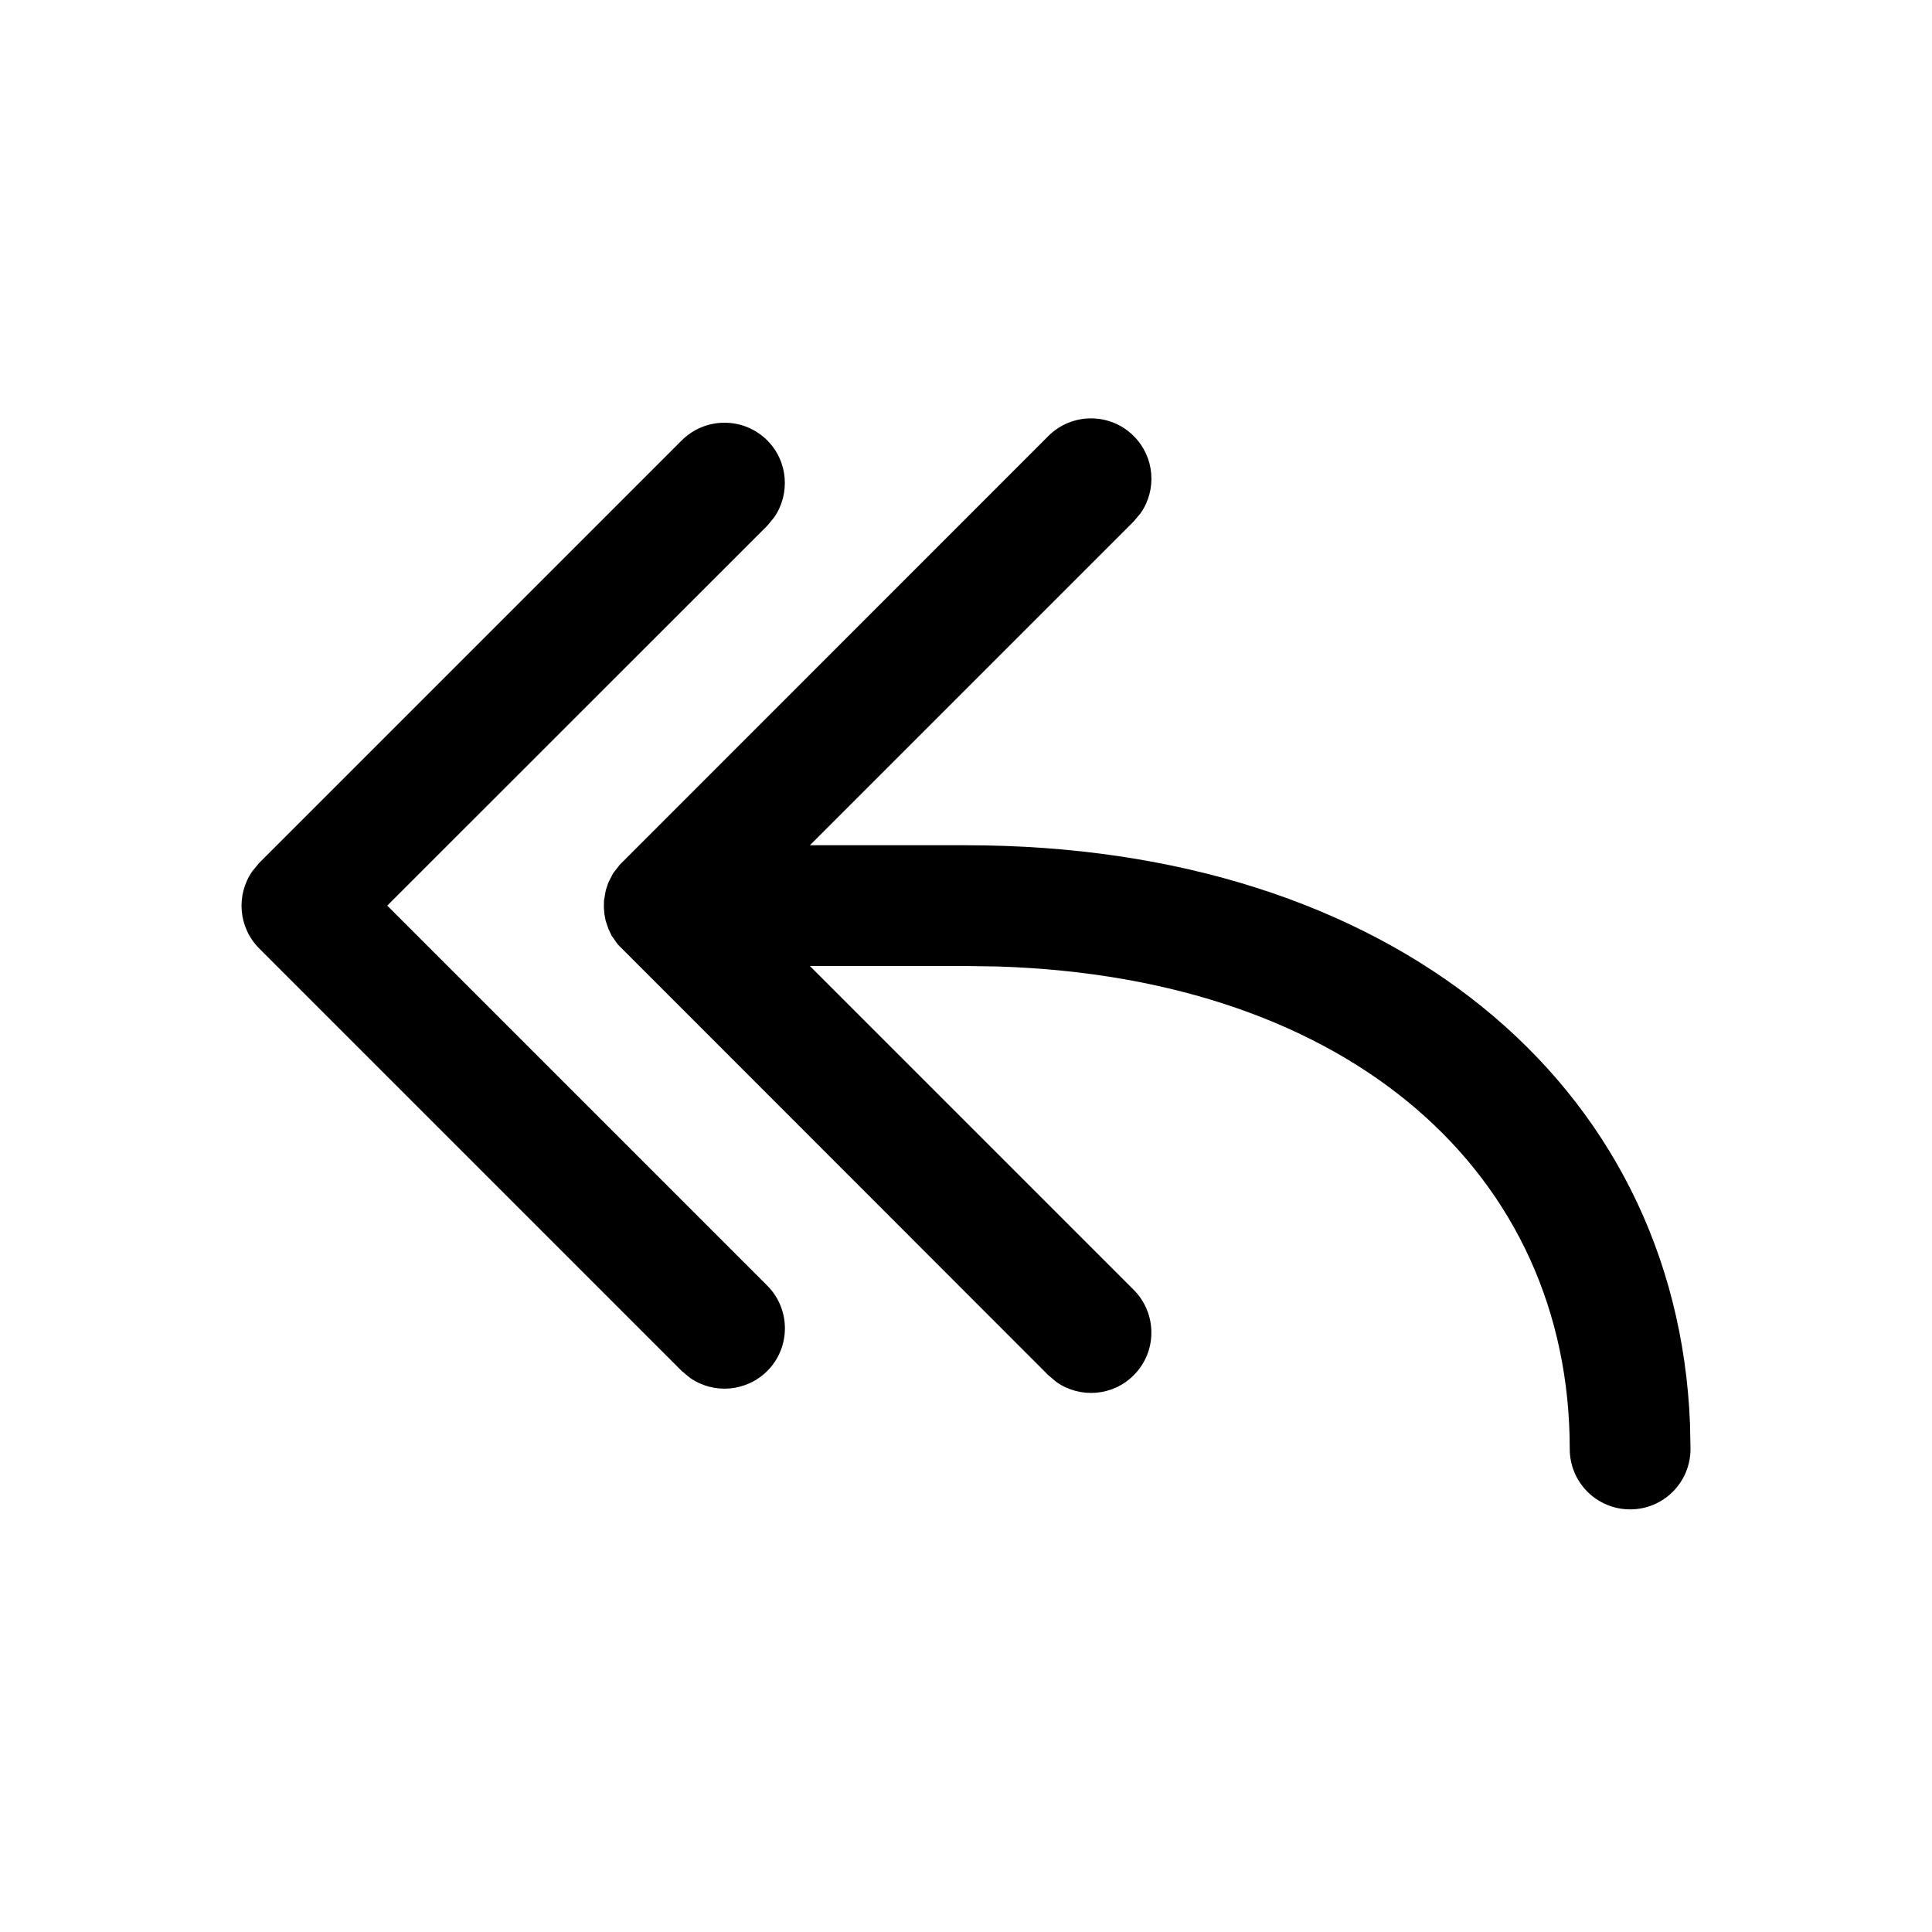 <svg xmlns="http://www.w3.org/2000/svg" viewBox="0 0 16 16" fill="none"><path d="M9.389 3.611C9.563 3.785 9.582 4.054 9.447 4.249L9.389 4.318L6.707 7L8 7C11.522 7 13.885 8.976 13.996 11.793L14 12C14 12.277 13.776 12.5 13.5 12.5C13.224 12.5 13 12.277 13 12C13 9.727 11.193 8.096 8.262 8.004L8 8L6.707 8L9.389 10.682C9.584 10.878 9.584 11.194 9.389 11.389C9.216 11.563 8.946 11.582 8.751 11.447L8.682 11.389L5.116 7.821L5.066 7.75L5.039 7.694L5.016 7.626L5.005 7.568L5.001 7.515L5.002 7.458L5.017 7.372L5.038 7.309L5.077 7.233L5.132 7.162L8.682 3.611C8.877 3.416 9.194 3.416 9.389 3.611ZM2.146 7.147L5.646 3.647C5.842 3.452 6.158 3.452 6.354 3.647C6.527 3.82 6.546 4.09 6.411 4.285L6.354 4.354L3.207 7.5L6.354 10.647C6.549 10.842 6.549 11.159 6.354 11.354C6.18 11.527 5.911 11.547 5.716 11.412L5.646 11.354L2.146 7.854C1.973 7.68 1.954 7.411 2.089 7.216L2.146 7.147L5.646 3.647L2.146 7.147Z" fill="currentColor"/></svg>